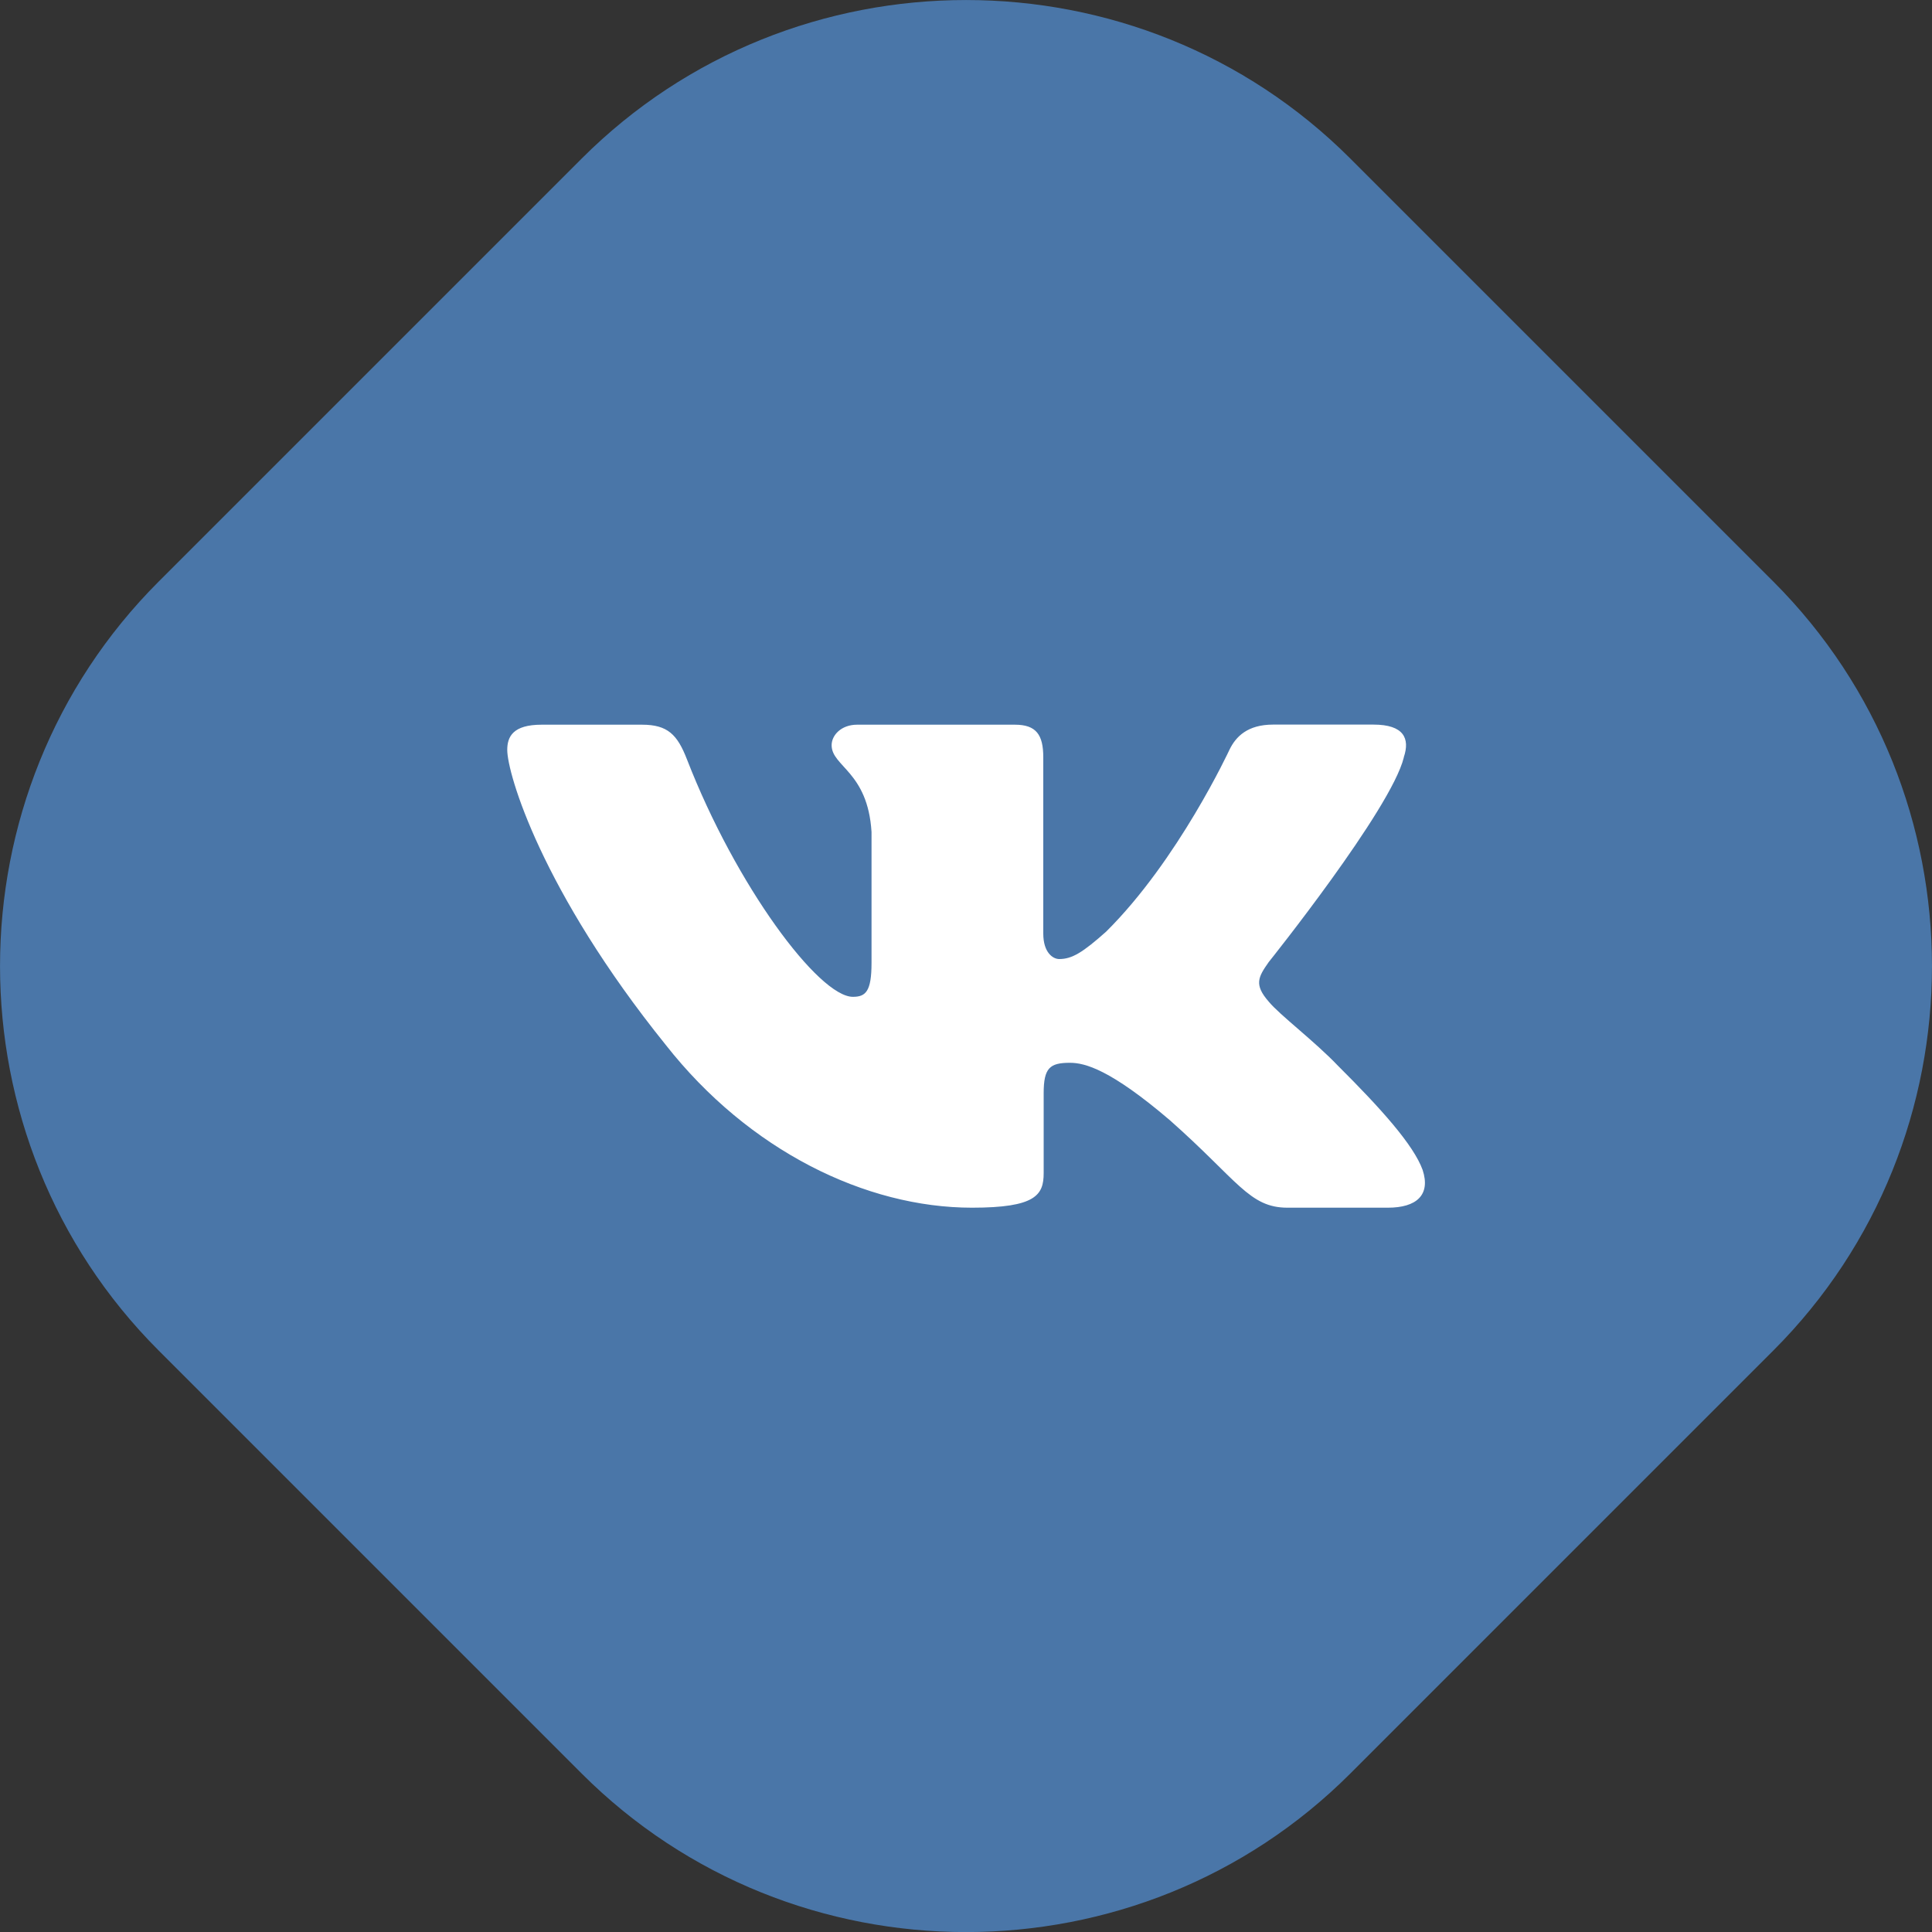 <?xml version="1.0" encoding="UTF-8"?> <!-- Creator: CorelDRAW --> <svg xmlns="http://www.w3.org/2000/svg" xmlns:xlink="http://www.w3.org/1999/xlink" xml:space="preserve" width="40px" height="40px" shape-rendering="geometricPrecision" text-rendering="geometricPrecision" image-rendering="optimizeQuality" fill-rule="evenodd" clip-rule="evenodd" viewBox="0 0 20 20"><rect x="0" y="0" width="20" height="20" fill="#333333" stroke="none"/> <g id="Layer_x0020_1">  <g id="_546953608"> <path id="_546952432" fill="#4A76A8" d="M13.979 1.642l4.379 4.379c2.189,2.189 2.189,5.77 0,7.959l-4.379 4.379c-2.189,2.189 -5.77,2.189 -7.958,0l-4.379 -4.379c-2.189,-2.189 -2.189,-5.77 0,-7.959l4.379 -4.379c2.189,-2.189 5.77,-2.189 7.958,0z"></path> <path id="_546951904" fill="white" d="M14.532 7.839c0.066,-0.195 0,-0.338 -0.314,-0.338l-1.039 0c-0.264,0 -0.386,0.124 -0.452,0.261 0,0 -0.529,1.142 -1.277,1.883 -0.242,0.215 -0.352,0.283 -0.485,0.283 -0.066,0 -0.165,-0.068 -0.165,-0.263l0 -1.825c0,-0.234 -0.073,-0.338 -0.294,-0.338l-1.633 0c-0.165,0 -0.264,0.109 -0.264,0.212 0,0.222 0.374,0.273 0.413,0.898l0 1.356c0,0.297 -0.061,0.351 -0.193,0.351 -0.352,0 -1.209,-1.147 -1.718,-2.459 -0.099,-0.255 -0.199,-0.358 -0.465,-0.358l-1.039 0c-0.297,0 -0.356,0.124 -0.356,0.261 0,0.244 0.352,1.454 1.641,3.054 0.859,1.093 2.069,1.685 3.17,1.685 0.661,0 0.742,-0.132 0.742,-0.358l0 -0.826c0,-0.263 0.063,-0.316 0.272,-0.316 0.154,0 0.418,0.068 1.035,0.595 0.705,0.624 0.821,0.905 1.217,0.905l1.039 0c0.297,0 0.445,-0.132 0.36,-0.391 -0.094,-0.259 -0.43,-0.634 -0.877,-1.079 -0.242,-0.254 -0.605,-0.527 -0.716,-0.663 -0.154,-0.176 -0.11,-0.254 0,-0.41 0,0 1.266,-1.581 1.398,-2.117z"></path> </g> </g> </svg> 